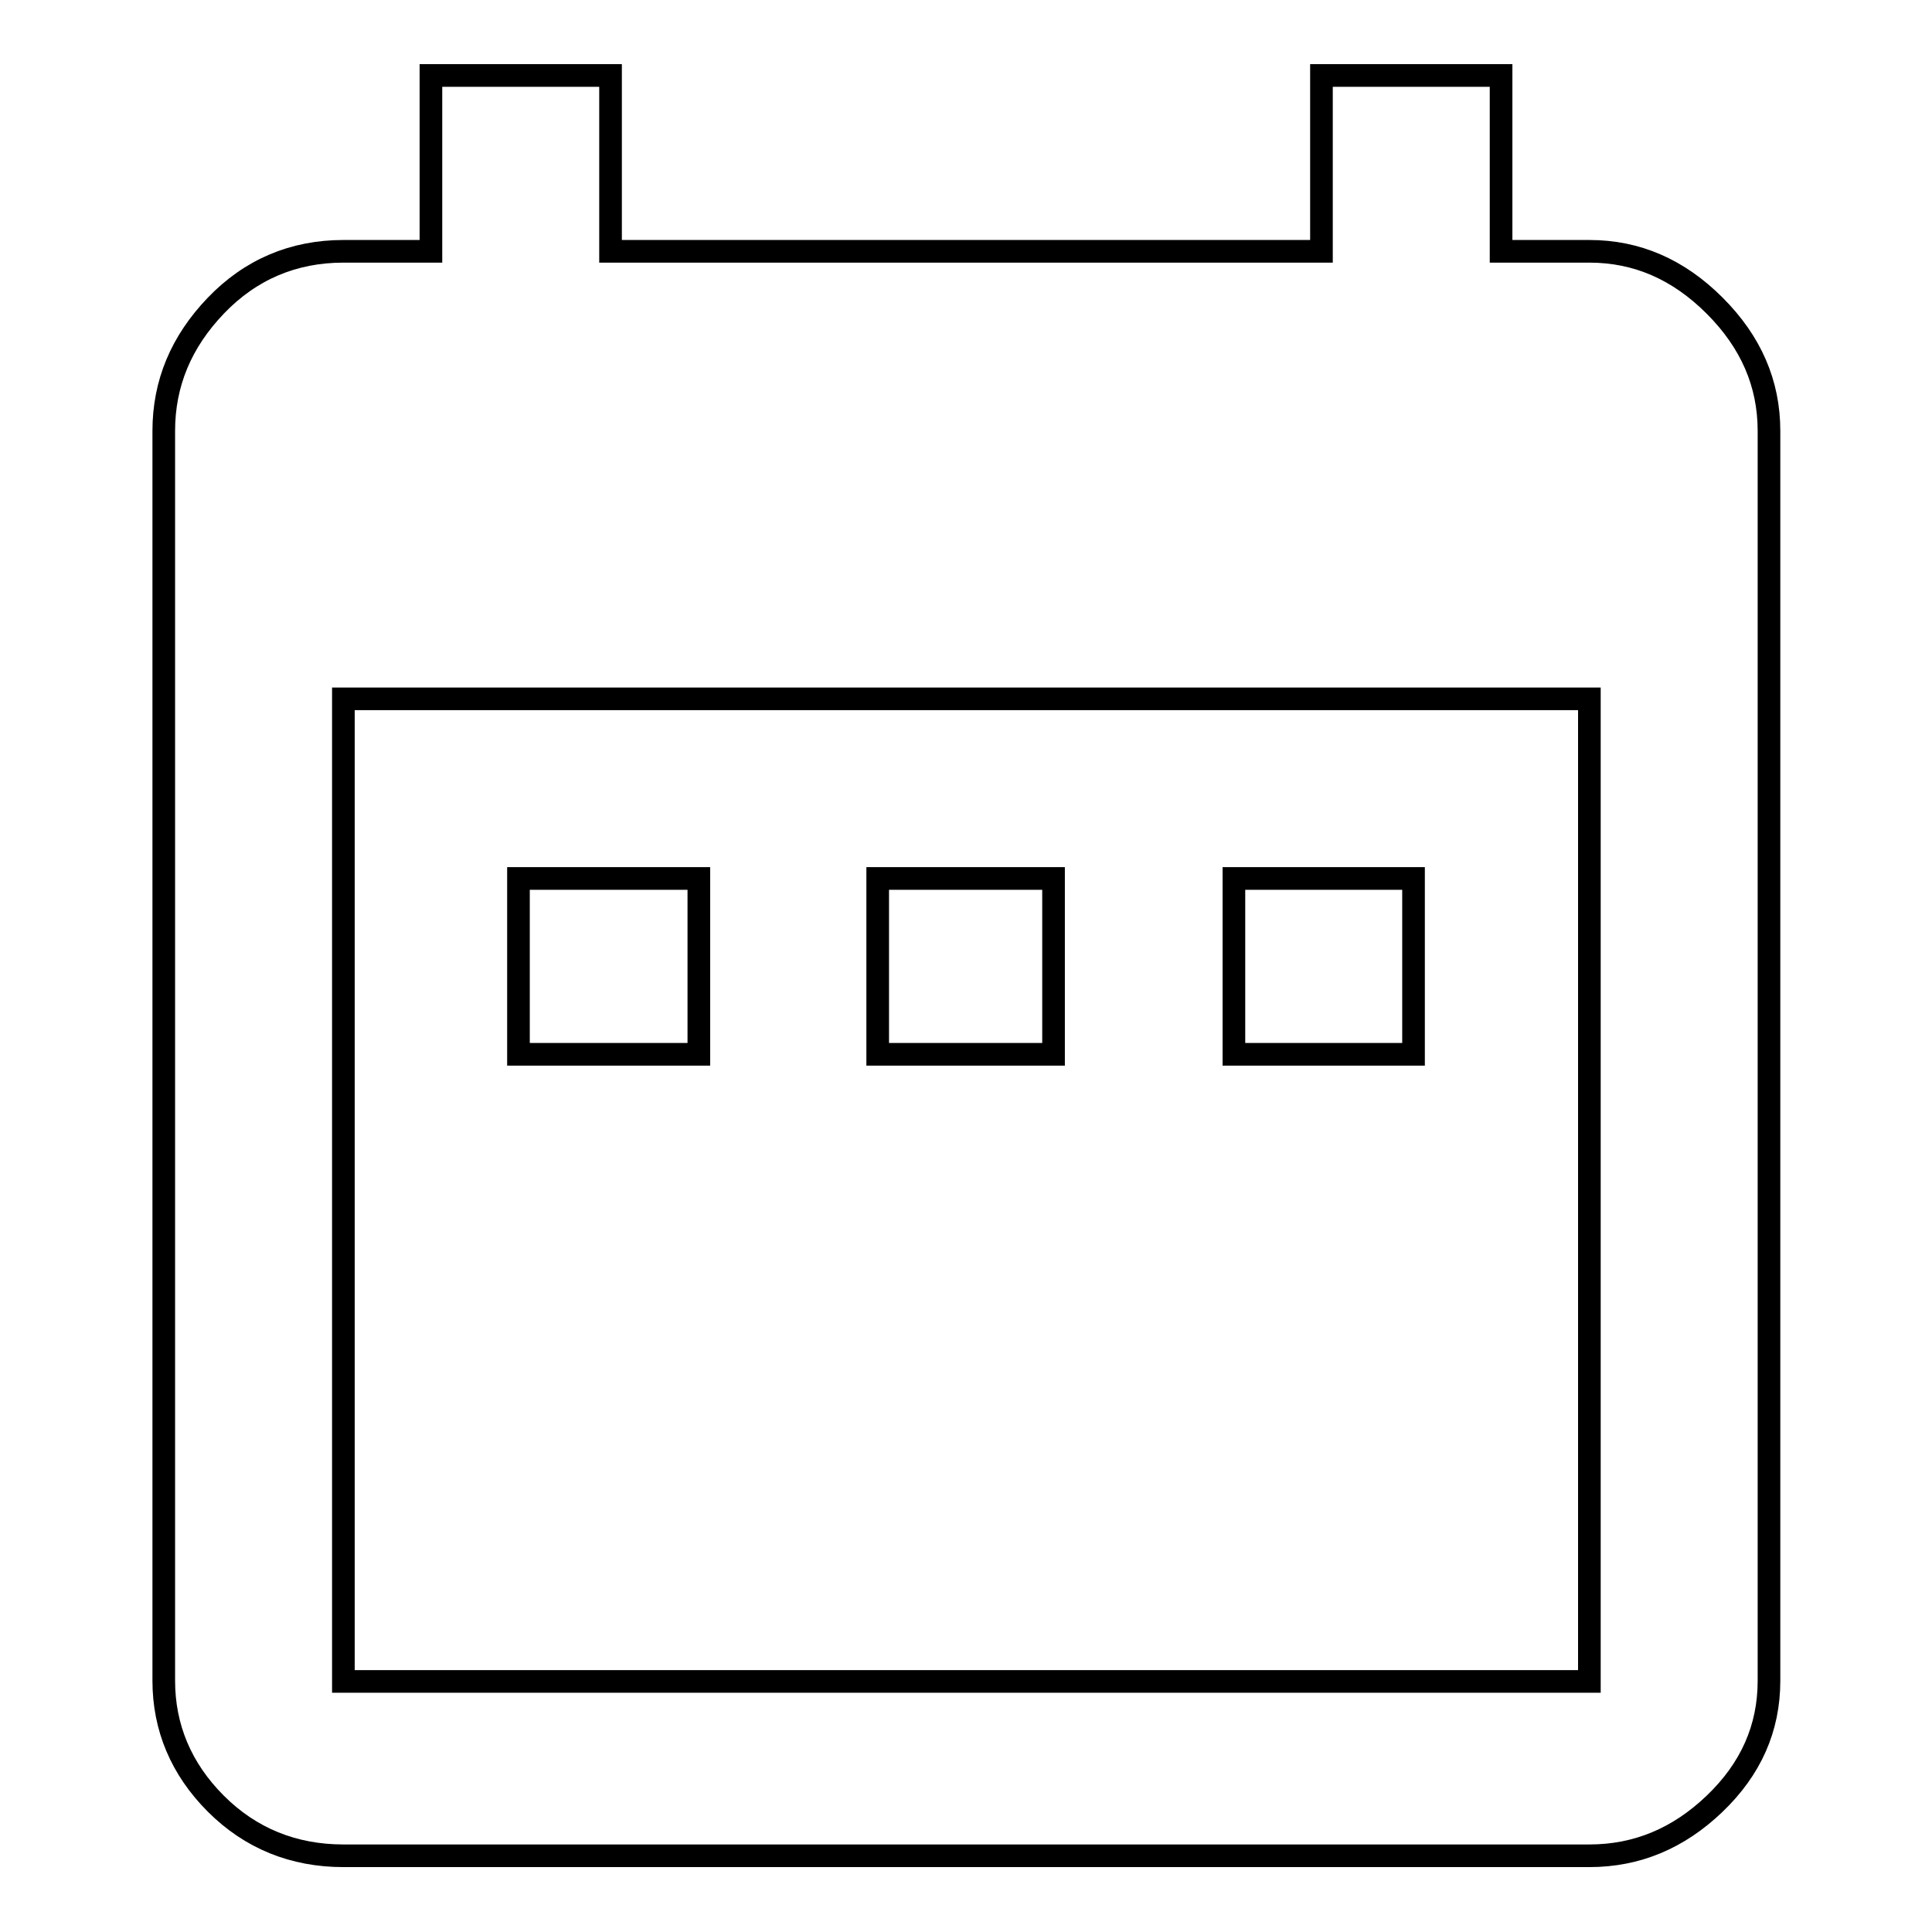 <?xml version="1.0" encoding="utf-8"?>
<!-- Svg Vector Icons : http://www.onlinewebfonts.com/icon -->
<!DOCTYPE svg PUBLIC "-//W3C//DTD SVG 1.1//EN" "http://www.w3.org/Graphics/SVG/1.1/DTD/svg11.dtd">
<svg version="1.1" xmlns="http://www.w3.org/2000/svg" xmlns:xlink="http://www.w3.org/1999/xlink" x="0px" y="0px" viewBox="0 0 256 256" enable-background="new 0 0 256 256" xml:space="preserve">
<g> <path stroke-width="3" fill-opacity="0" stroke="#000000"  d="M210.6,222.7V92.6H45.5v130.2H210.6z M210.6,33.3c6.3,0,11.8,2.4,16.6,7.2c4.8,4.8,7.2,10.3,7.2,16.6v165.6 c0,6.3-2.4,11.7-7.2,16.3c-4.8,4.6-10.3,6.9-16.6,6.9H45.5c-6.6,0-12.3-2.3-16.9-6.9c-4.6-4.6-6.9-10.1-6.9-16.3V57.1 c0-6.3,2.3-11.8,6.9-16.6c4.6-4.8,10.3-7.2,16.9-7.2h11.6V10h23.8v23.3h94.2V10h23.8v23.3H210.6z M187.3,116.4v23.3h-23.8v-23.3 H187.3z M139.6,116.4v23.3h-23.3v-23.3H139.6z M92.6,116.4v23.3H68.7v-23.3H92.6z"/></g>
</svg>